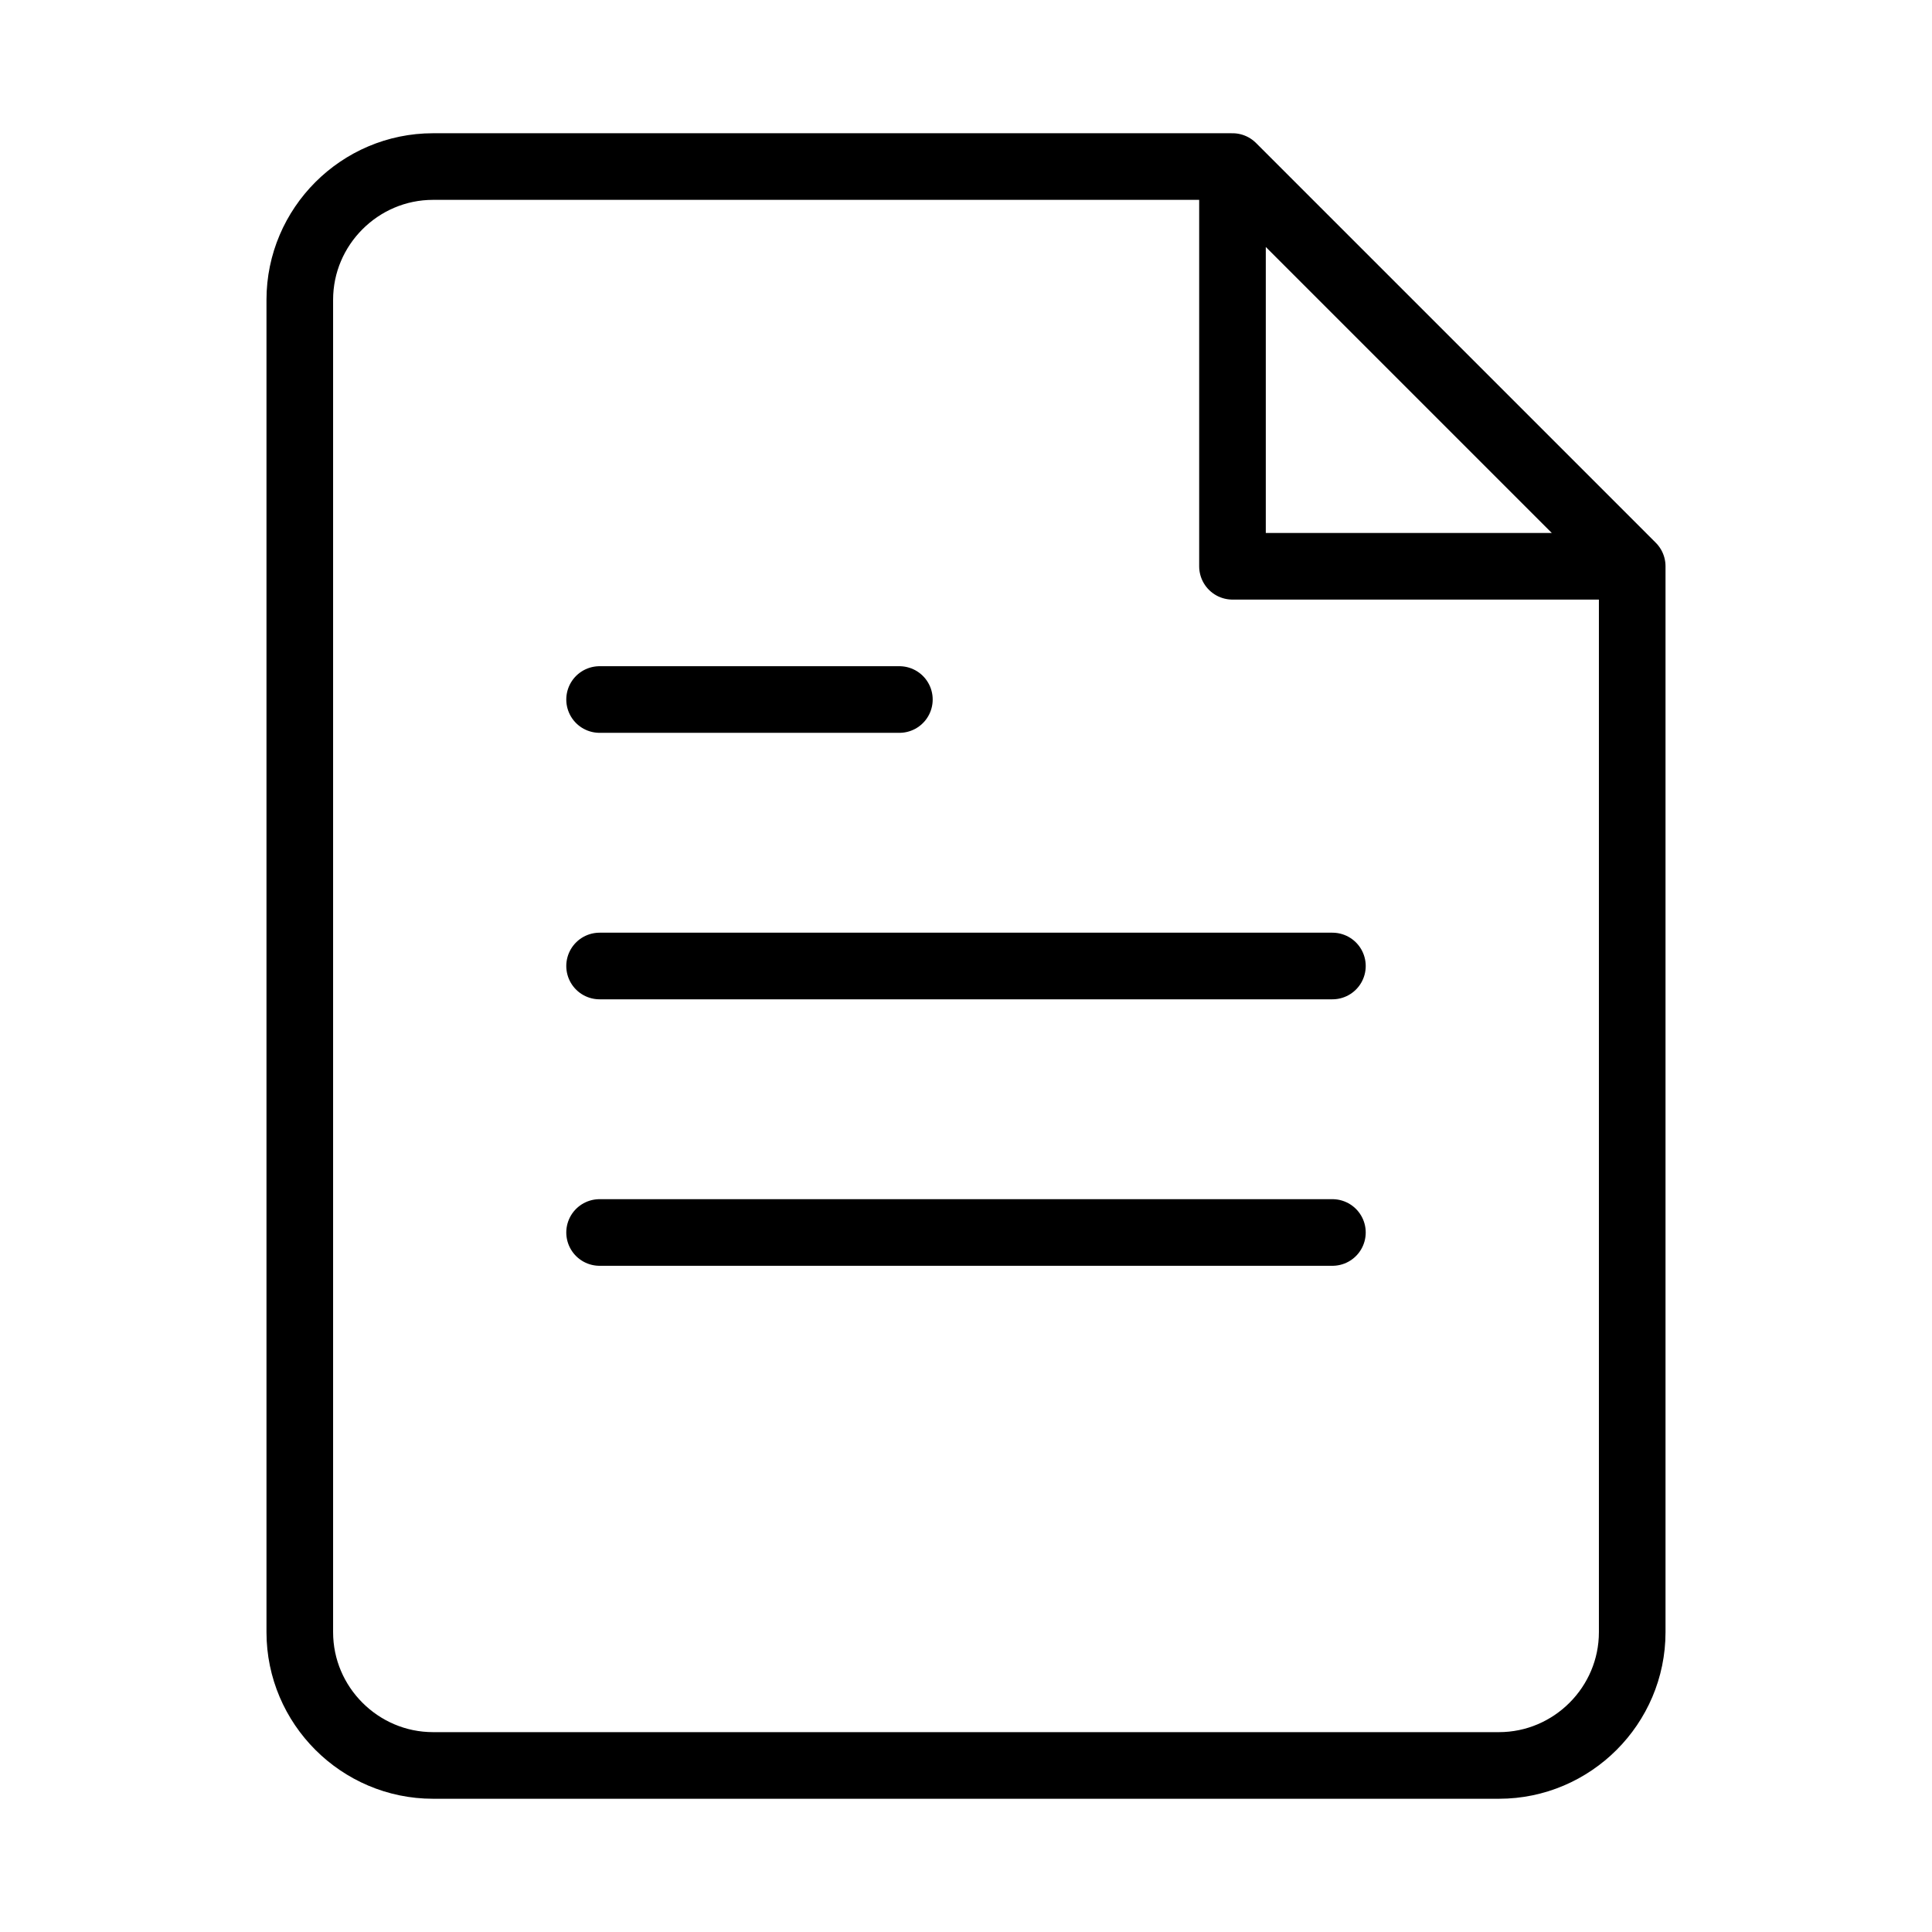 <svg class="ds-icon" width="29" height="29" viewBox="0 0 29 29" fill="none" xmlns="http://www.w3.org/2000/svg">
  <g stroke="black" stroke-linejoin="round" stroke-linecap="round" stroke-width="1">
    <path d="M18.5 2.5H6.5C5.4 2.5 4.5 3.4 4.5 4.5V24.5C4.5 25.6 5.4 26.5 6.5 26.5H22.5C23.6 26.5 24.5 25.6 24.5 24.5V8.5M18.5 2.5L24.5 8.5M18.5 2.5V8.5H24.5M20 14.5H9M13.5 10.5H9M20 18.5H9"/>
  </g>
</svg>